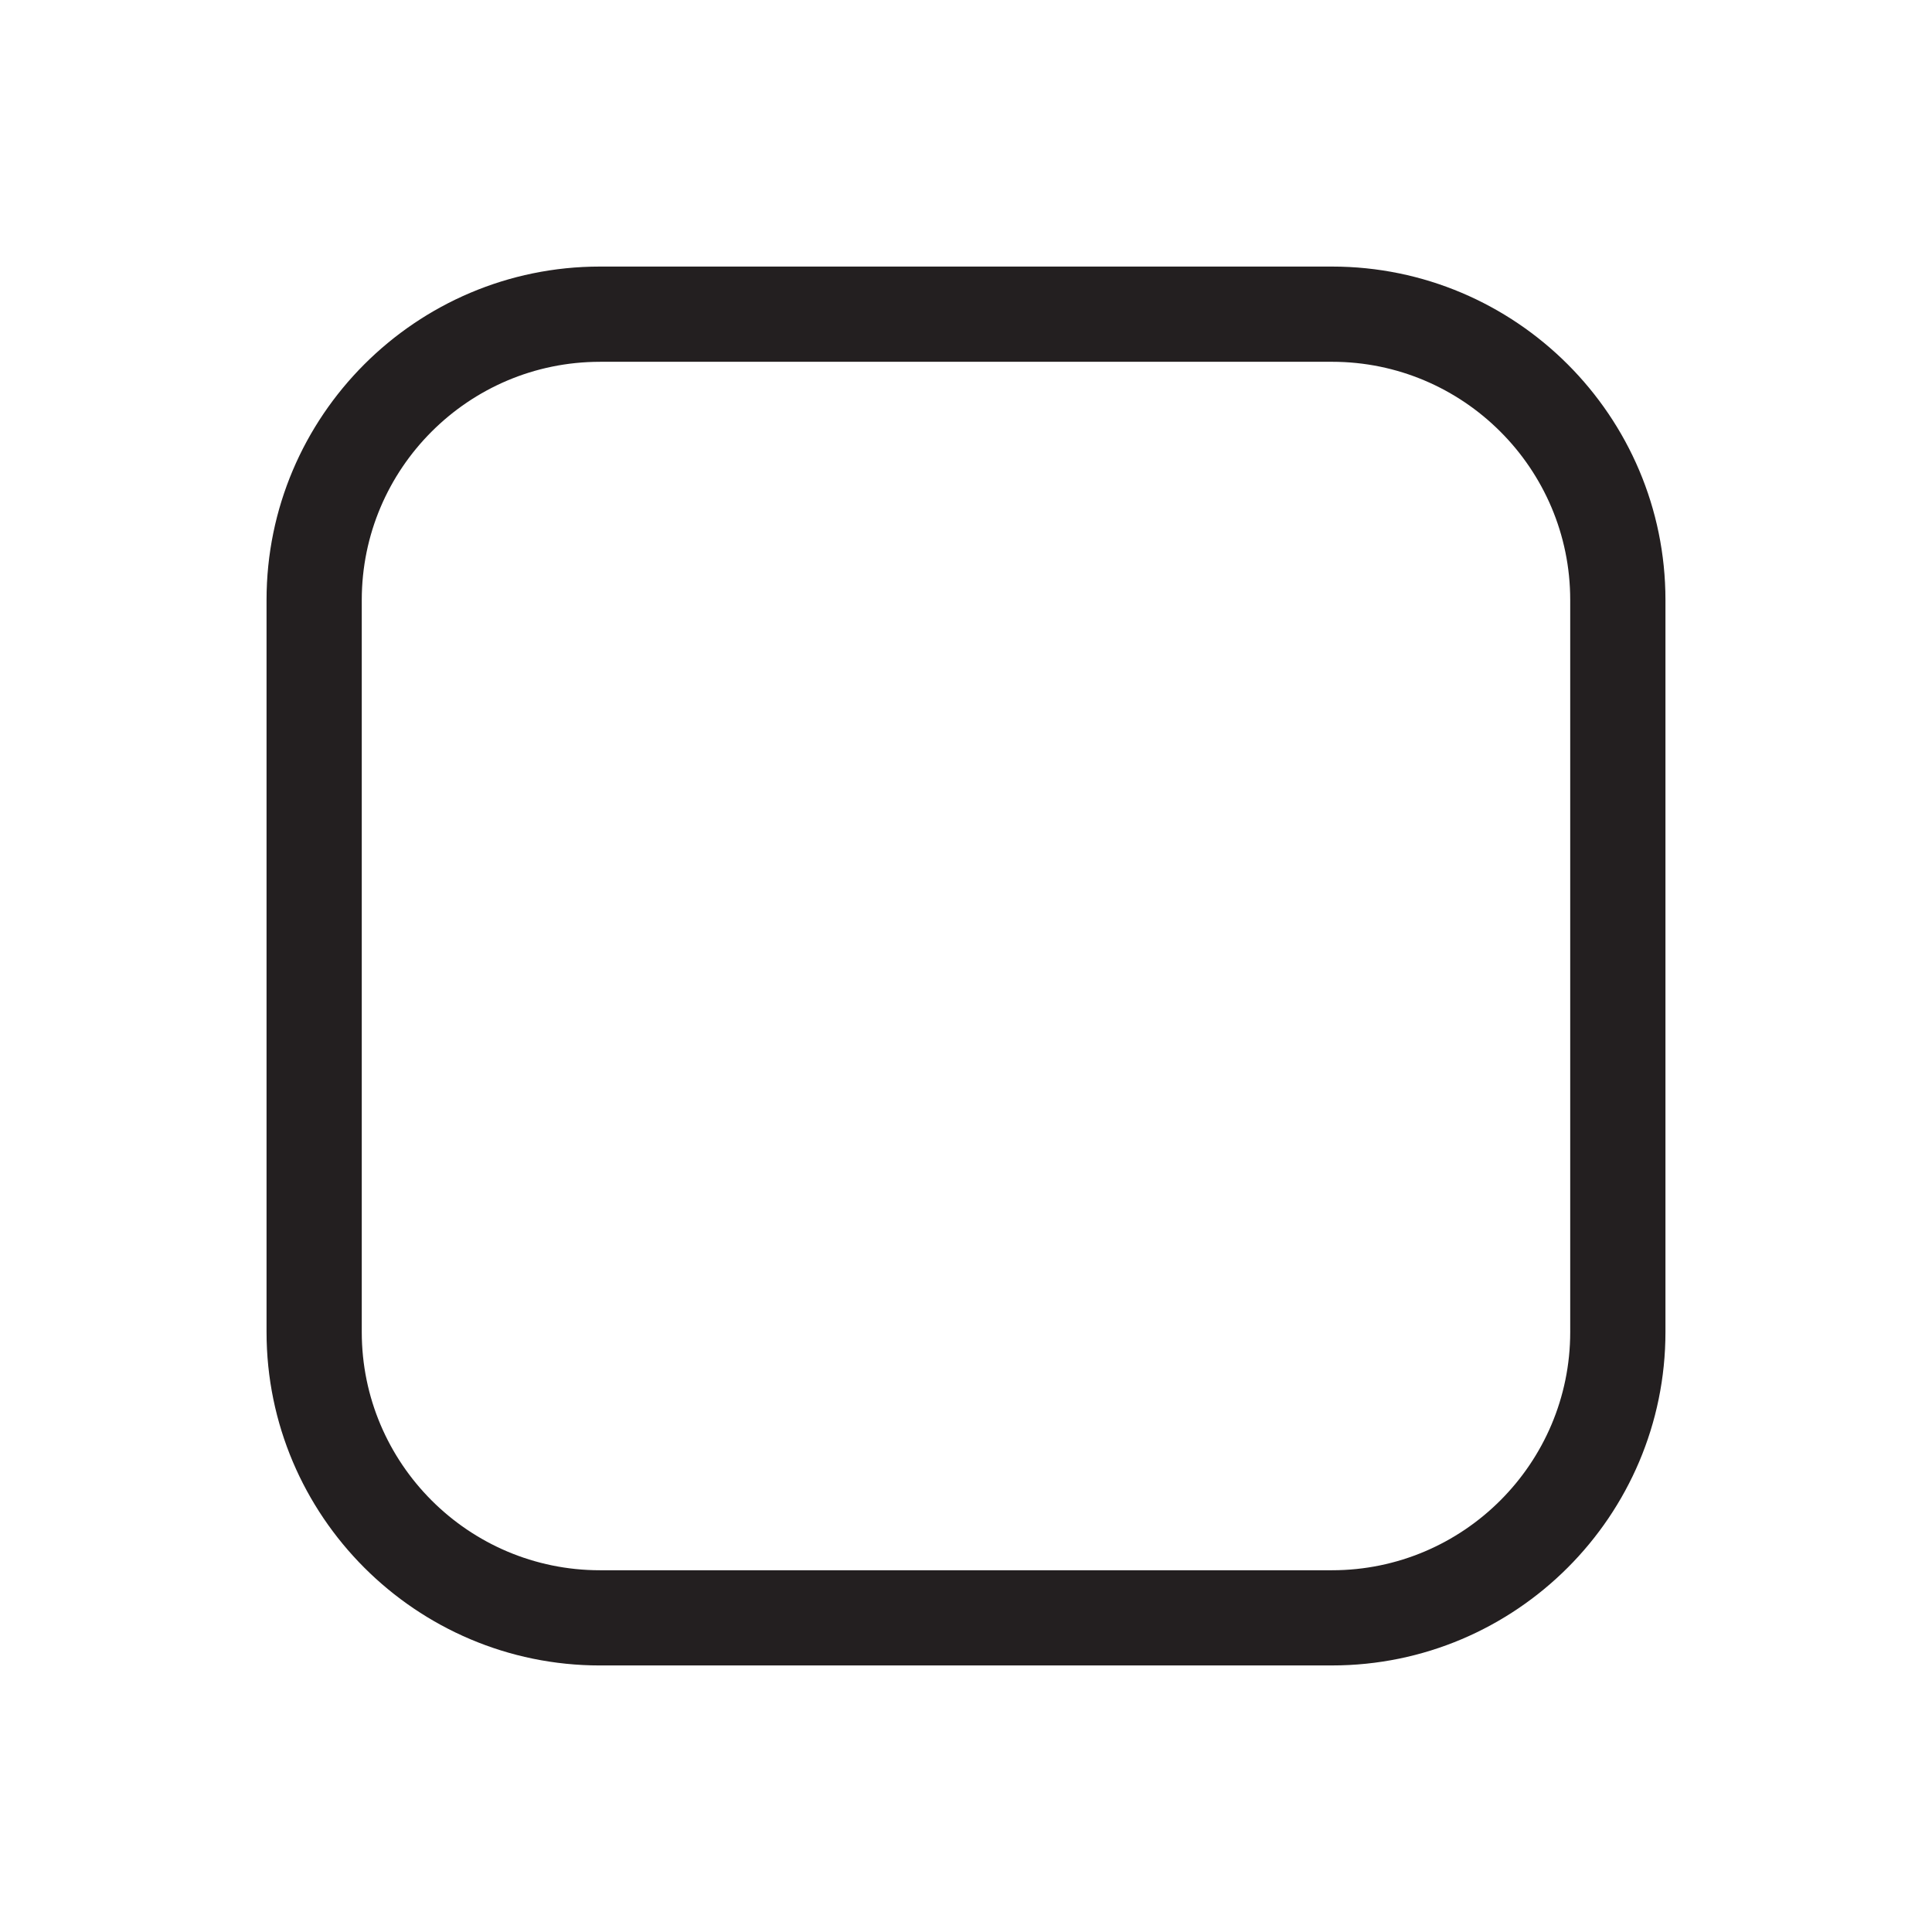 <?xml version="1.0" encoding="UTF-8"?><svg id="Layer_1" xmlns="http://www.w3.org/2000/svg" xmlns:xlink="http://www.w3.org/1999/xlink" viewBox="0 0 1080 1080"><defs><style>.cls-1{fill:none;}.cls-2{clip-path:url(#clippath);}.cls-3{fill:#231f20;}</style><clipPath id="clippath"><rect class="cls-1" x="149" y="149.01" width="782" height="781.98"/></clipPath></defs><g class="cls-2"><path class="cls-3" d="M335.38,202.25c-73.43,0-133.15,59.72-133.15,133.15v409.22c0,73.43,59.72,133.16,133.15,133.16h409.22c73.43,0,133.16-59.74,133.16-133.16V335.39c0-73.43-59.74-133.15-133.16-133.15H335.38Zm409.22,728.75H335.38c-102.76,0-186.38-83.62-186.38-186.38V335.39c0-102.78,83.62-186.38,186.38-186.38h409.22c102.78,0,186.4,83.6,186.4,186.38v409.22c0,102.76-83.62,186.38-186.4,186.38"/></g></svg>